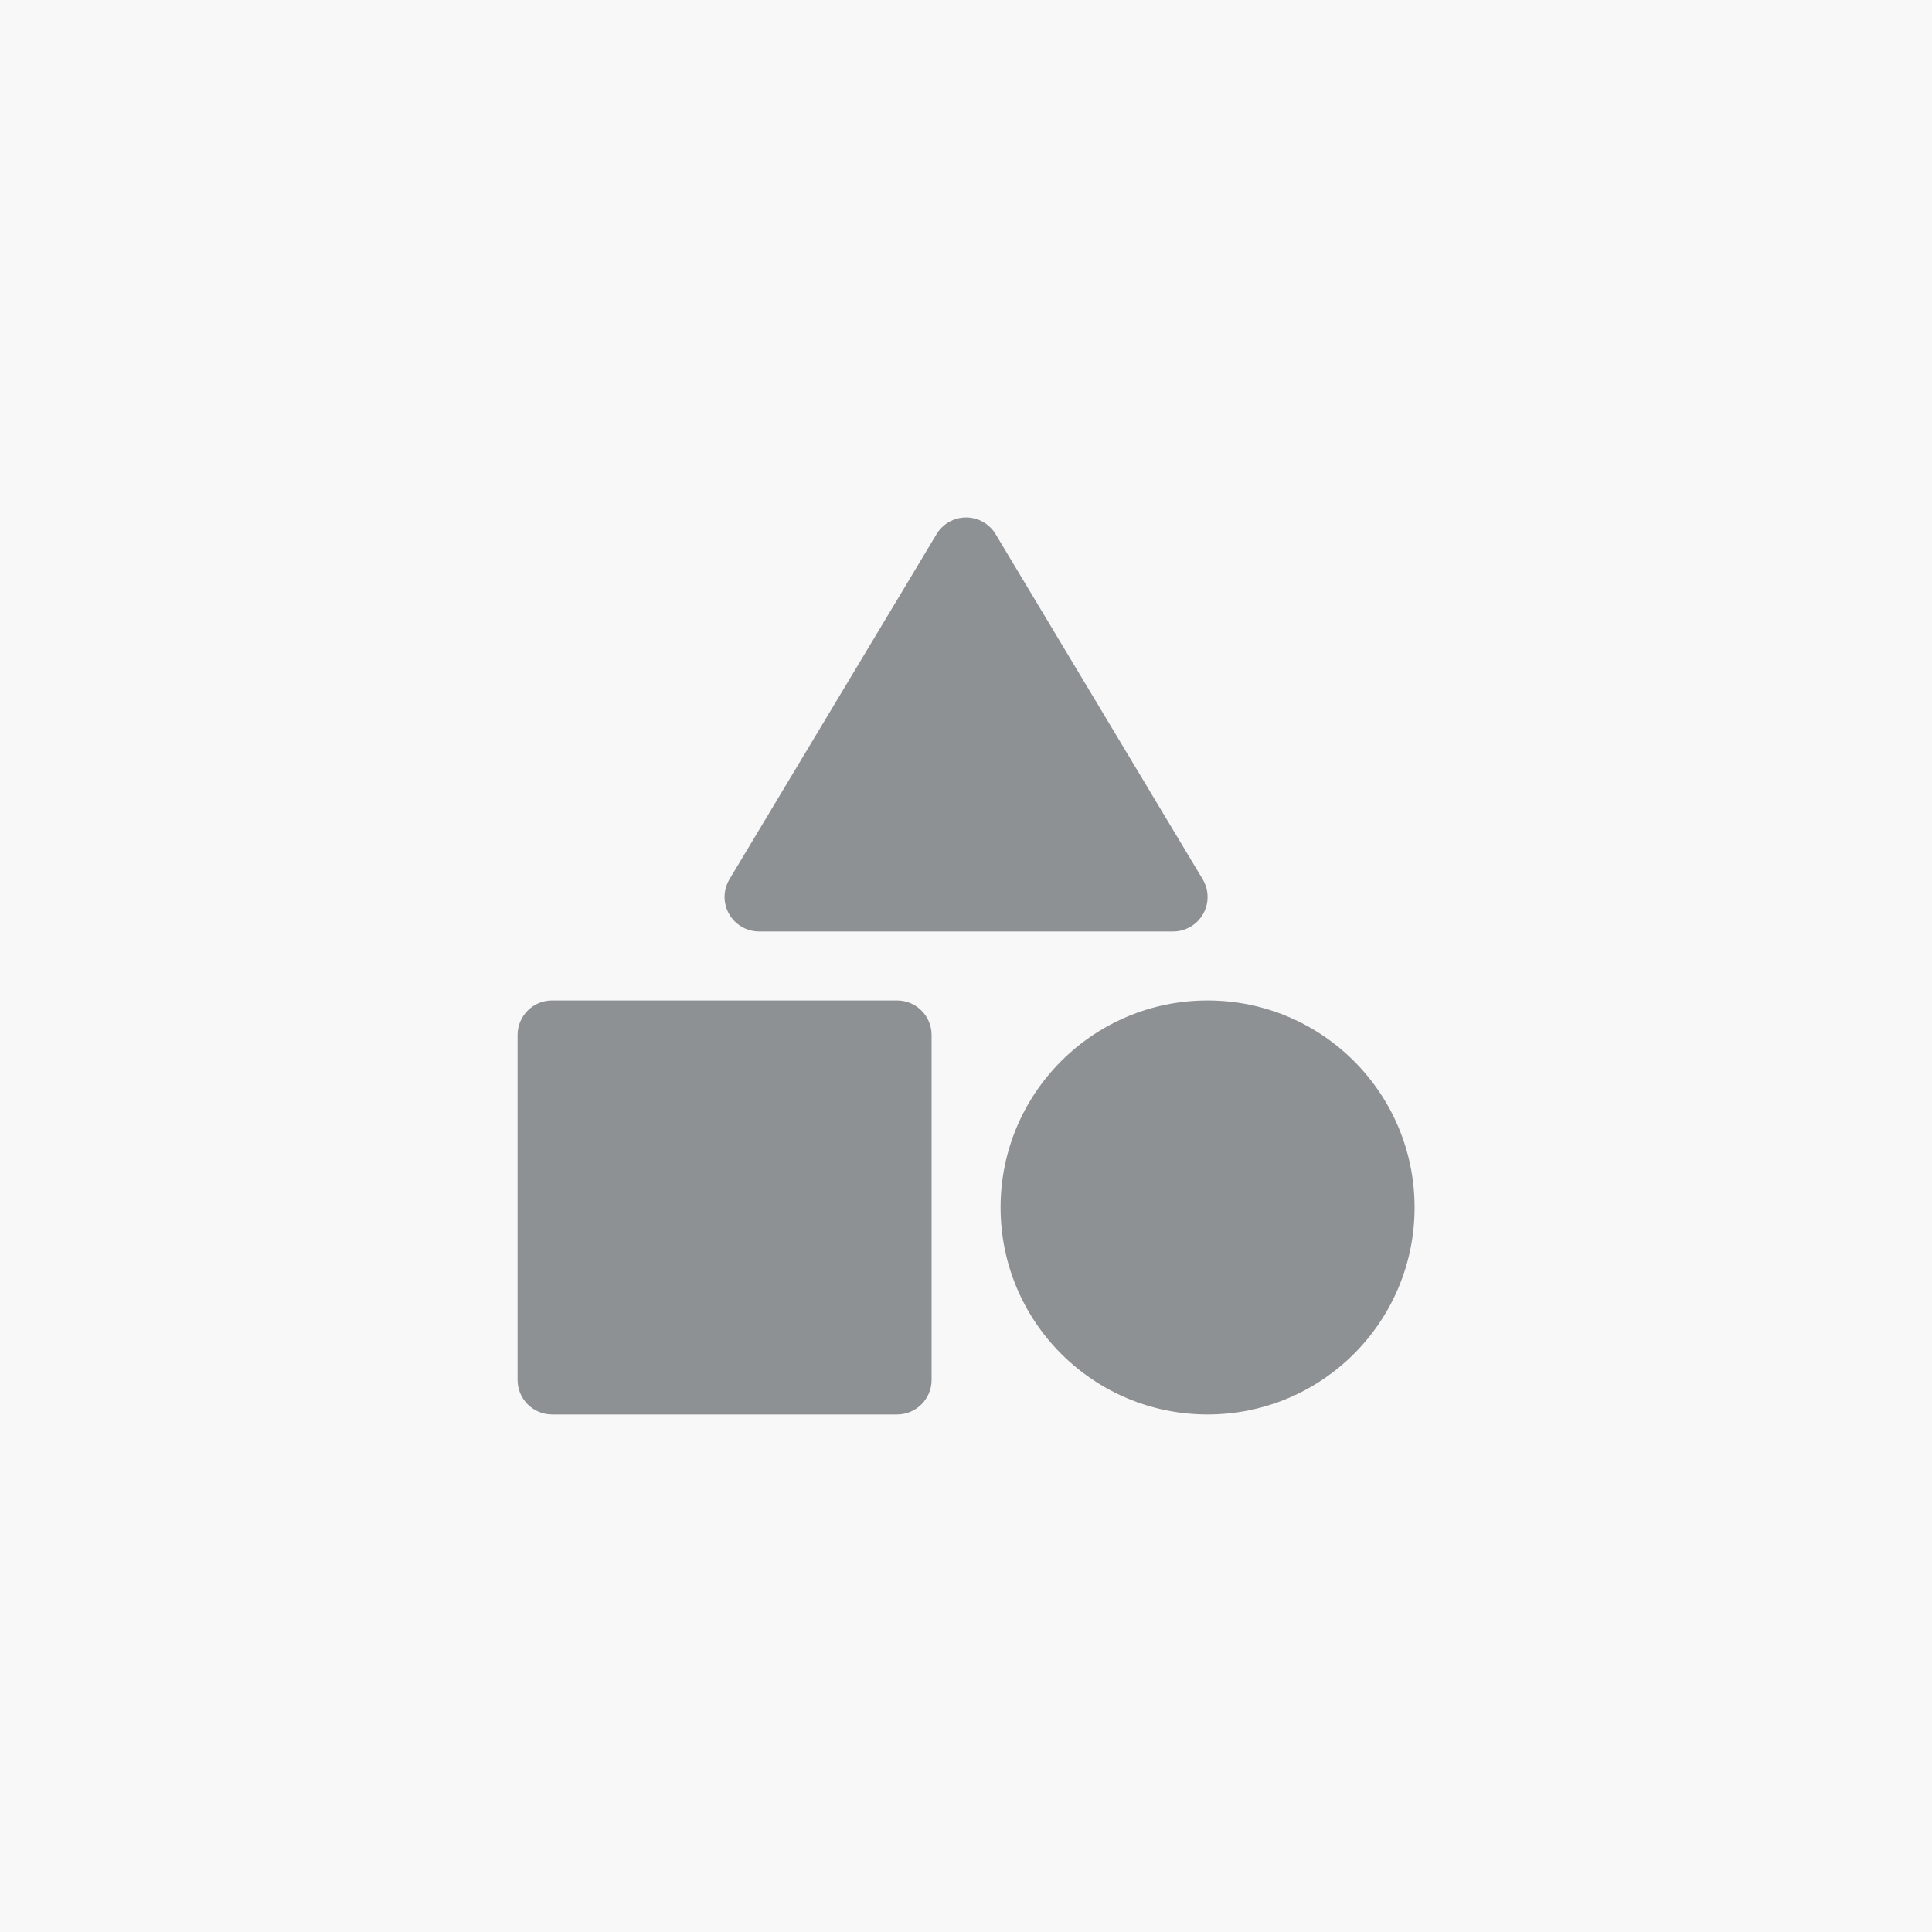 <svg width="48" height="48" viewBox="0 0 48 48" fill="none" xmlns="http://www.w3.org/2000/svg">
<rect width="48" height="48" fill="#F8F8F9"/>
<g clip-path="url(#clip0_15768_16237)">
<path fill-rule="evenodd" clip-rule="evenodd" d="M24.737 13.273C24.582 13.014 24.303 12.856 24.002 12.856C23.701 12.856 23.422 13.014 23.267 13.273L18.124 21.844C17.965 22.109 17.961 22.439 18.113 22.707C18.266 22.976 18.551 23.142 18.859 23.142H29.145C29.454 23.142 29.739 22.976 29.891 22.707C30.043 22.439 30.039 22.109 29.88 21.844L24.737 13.273ZM30.002 24.856C27.162 24.856 24.859 27.159 24.859 29.999C24.859 32.84 27.162 35.142 30.002 35.142C32.843 35.142 35.145 32.84 35.145 29.999C35.145 27.159 32.843 24.856 30.002 24.856ZM12.859 25.714C12.859 25.24 13.243 24.856 13.716 24.856H22.288C22.761 24.856 23.145 25.24 23.145 25.714V34.285C23.145 34.758 22.761 35.142 22.288 35.142H13.716C13.243 35.142 12.859 34.758 12.859 34.285V25.714Z" fill="#8E9194"/>
</g>
<defs>
<clipPath id="clip0_15768_16237">
<rect width="24" height="24" fill="white" transform="translate(12 12)"/>
</clipPath>
</defs>
</svg>
